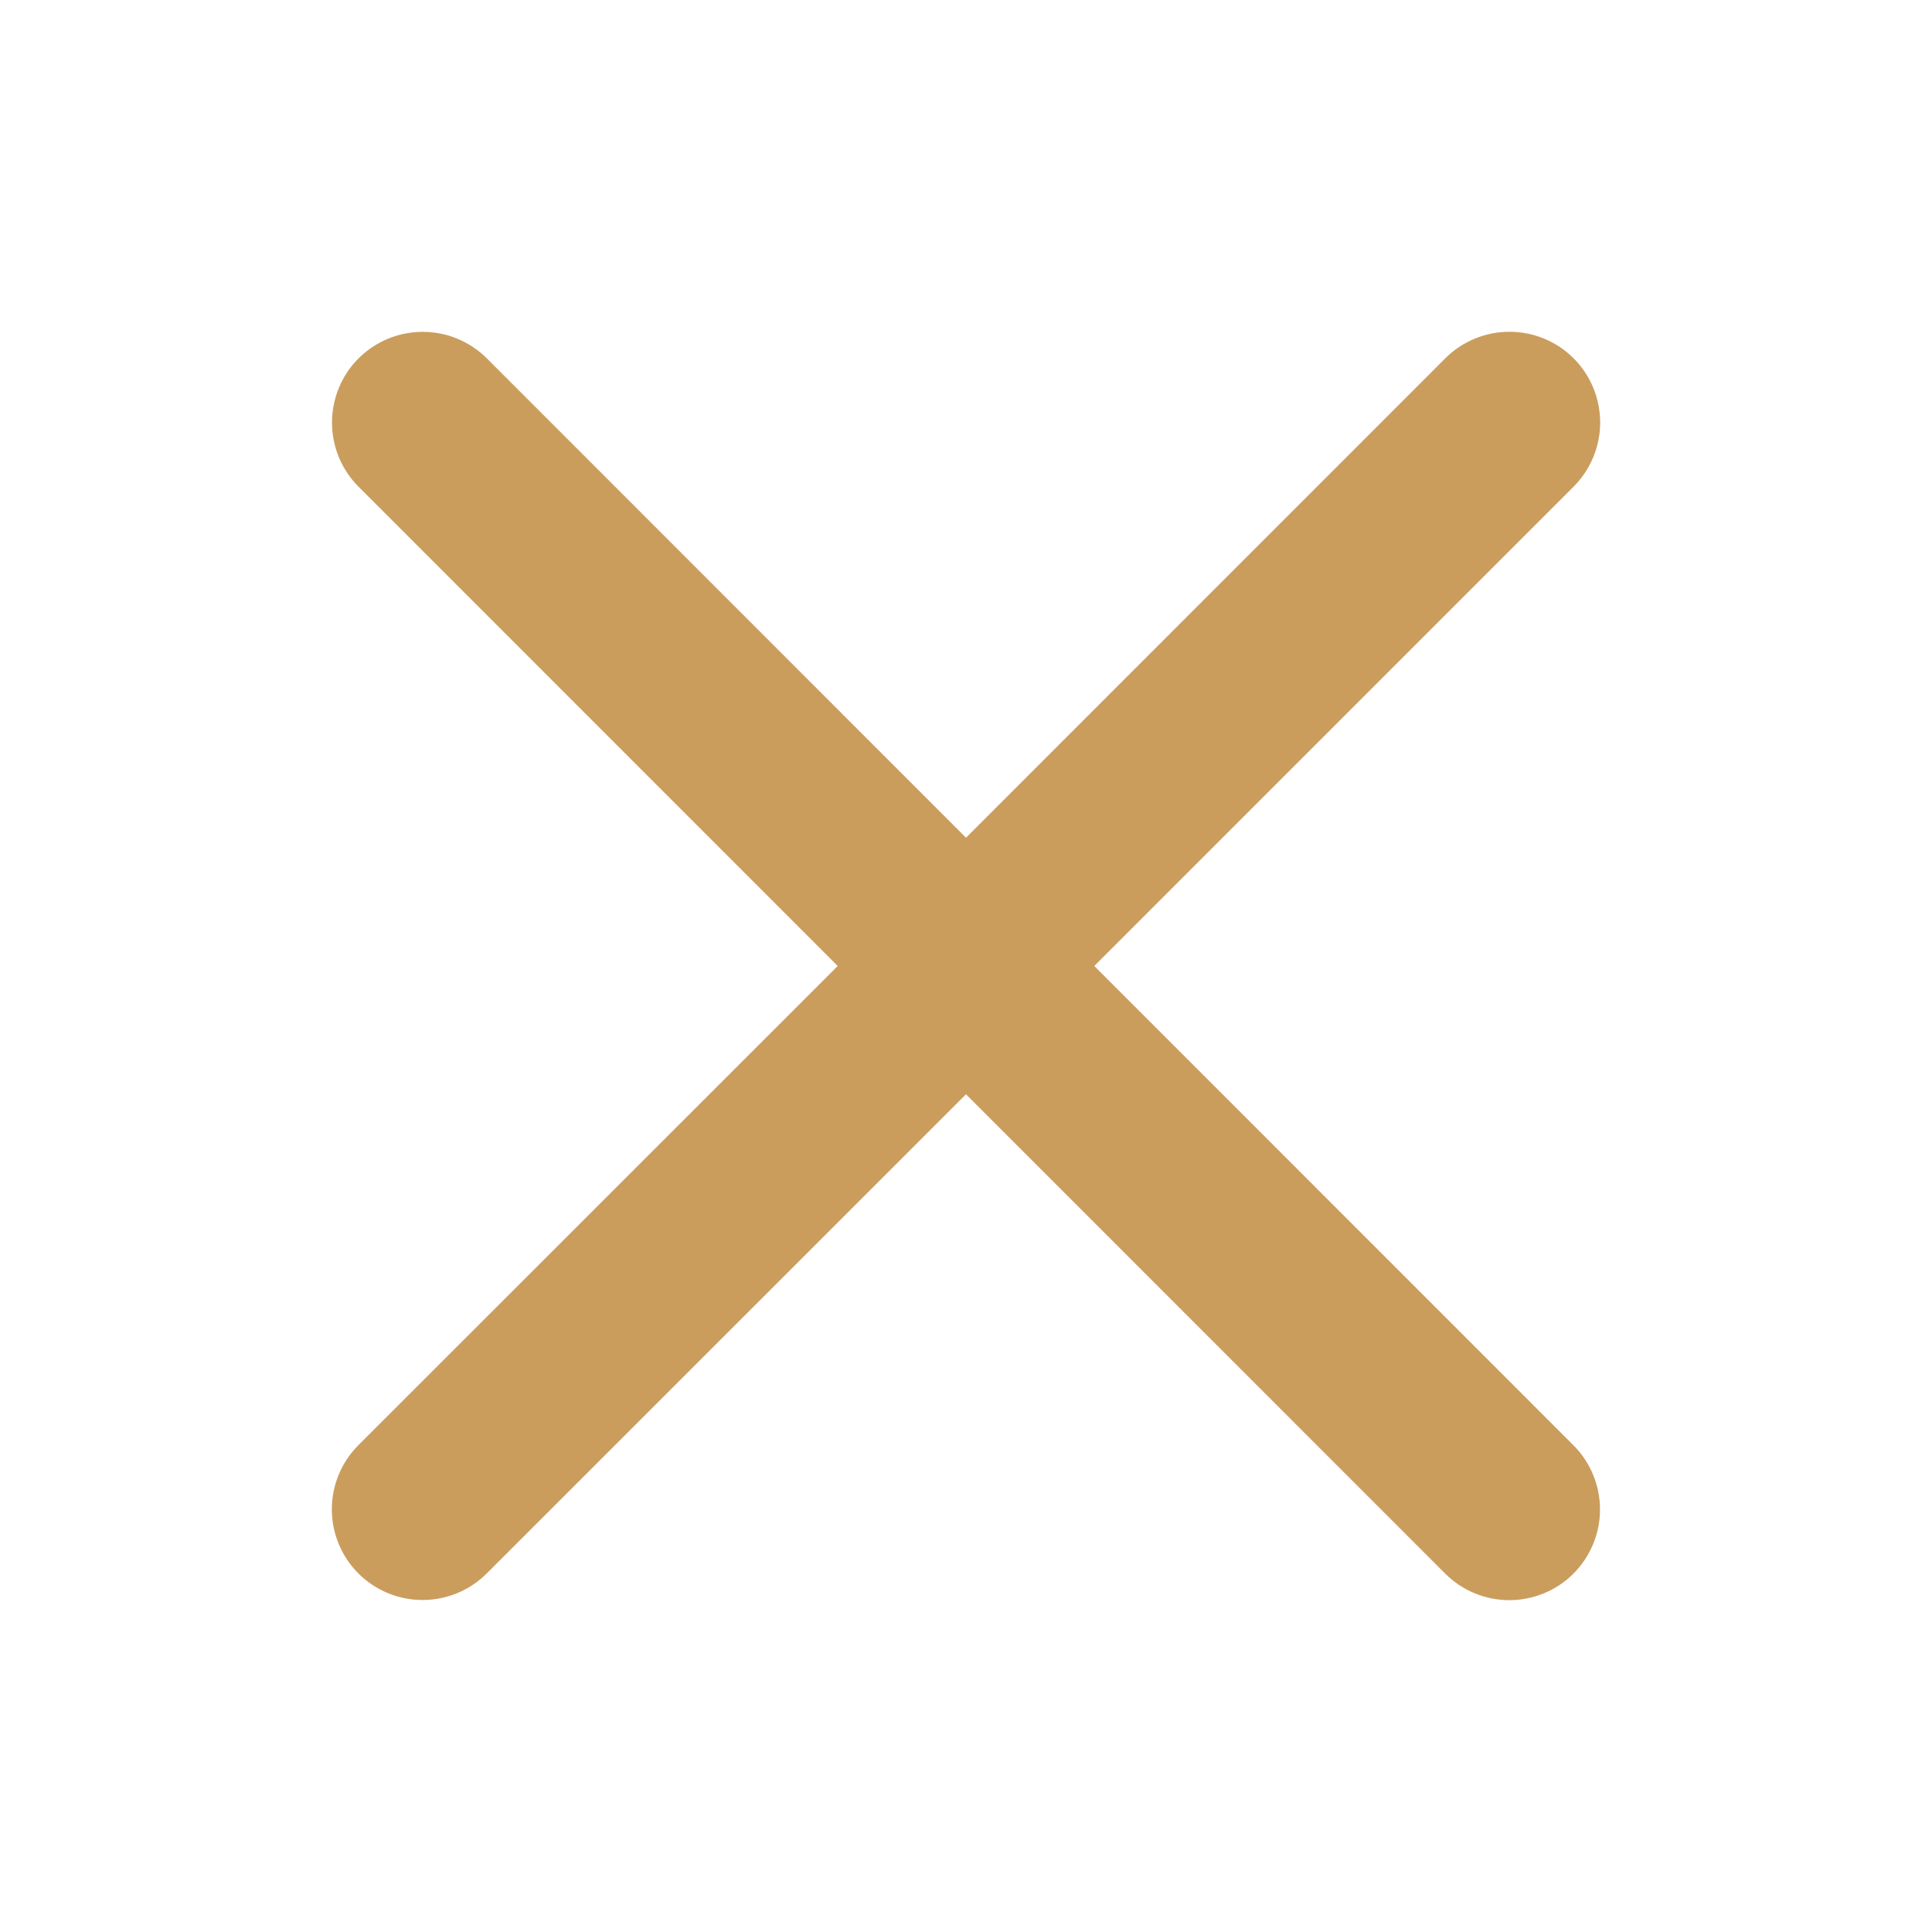 <svg width="50" height="50" viewBox="0 0 50 50" fill="none" xmlns="http://www.w3.org/2000/svg">
<path d="M40.721 37.404C41.161 37.845 41.408 38.442 41.408 39.065C41.408 39.687 41.161 40.284 40.721 40.725C40.281 41.165 39.683 41.412 39.061 41.412C38.438 41.412 37.841 41.165 37.401 40.725L25 28.32L12.596 40.721C12.156 41.161 11.558 41.408 10.936 41.408C10.313 41.408 9.716 41.161 9.276 40.721C8.835 40.28 8.588 39.683 8.588 39.061C8.588 38.438 8.835 37.841 9.276 37.4L21.68 25L9.279 12.596C8.839 12.155 8.592 11.558 8.592 10.936C8.592 10.313 8.839 9.716 9.279 9.275C9.72 8.835 10.317 8.588 10.94 8.588C11.562 8.588 12.159 8.835 12.6 9.275L25 21.68L37.404 9.273C37.845 8.833 38.442 8.586 39.065 8.586C39.687 8.586 40.285 8.833 40.725 9.273C41.165 9.714 41.412 10.311 41.412 10.934C41.412 11.556 41.165 12.153 40.725 12.594L28.32 25L40.721 37.404Z" fill="#CA9D5D"/>
</svg>
